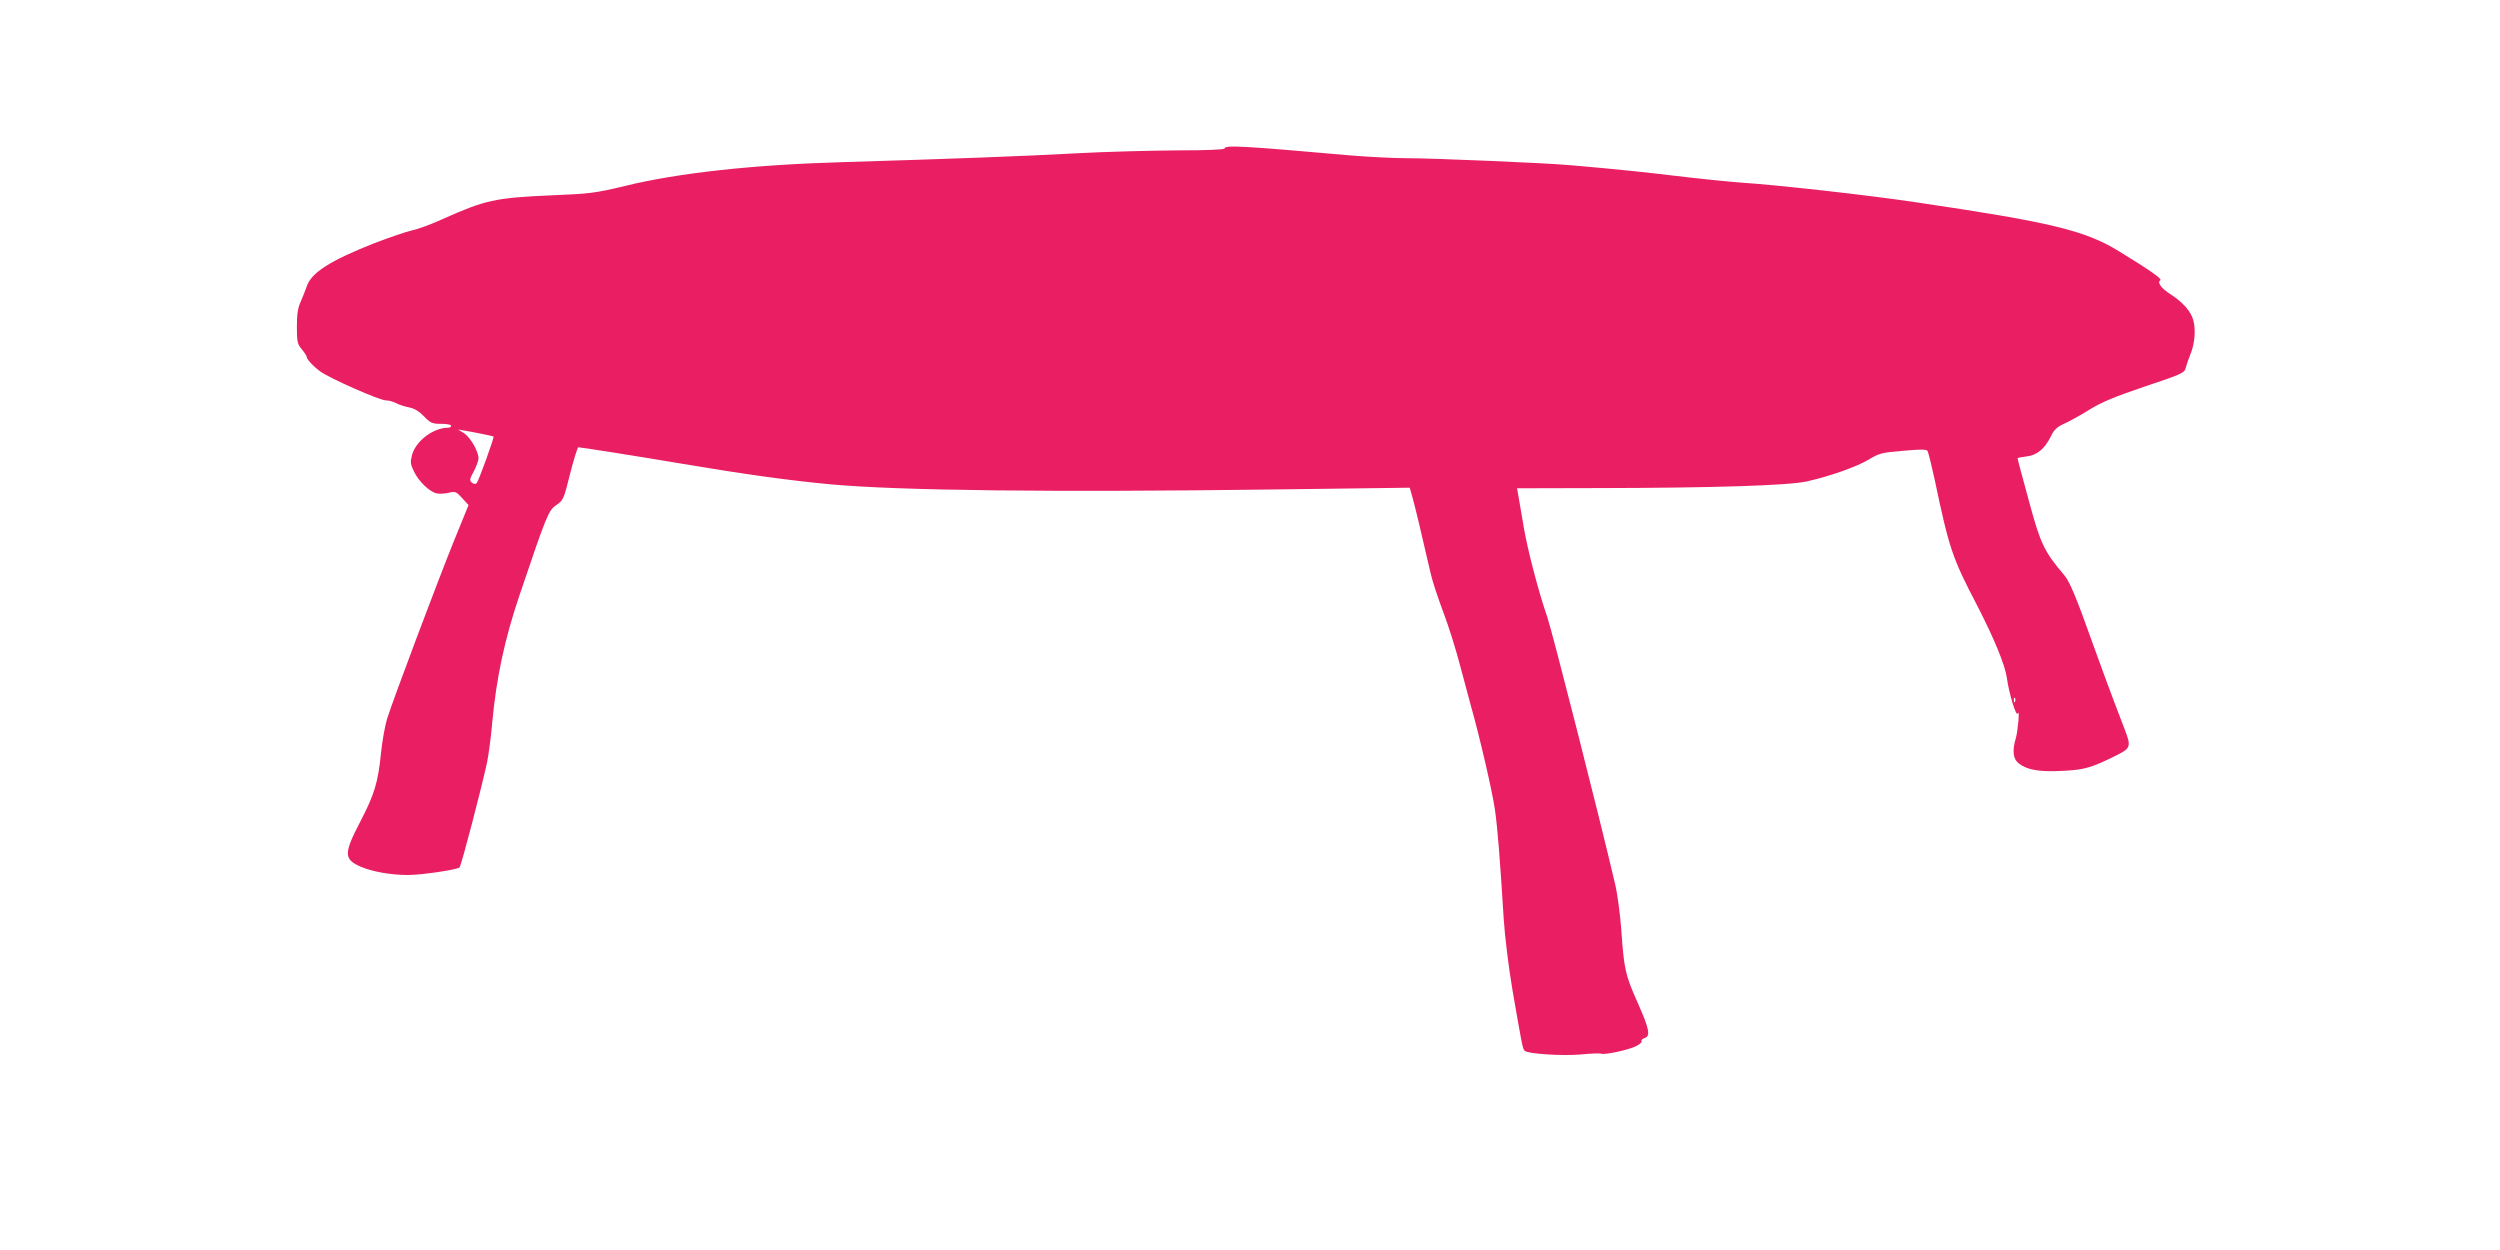 <?xml version="1.0" standalone="no"?>
<!DOCTYPE svg PUBLIC "-//W3C//DTD SVG 20010904//EN"
 "http://www.w3.org/TR/2001/REC-SVG-20010904/DTD/svg10.dtd">
<svg version="1.0" xmlns="http://www.w3.org/2000/svg"
 width="1280pt" height="640pt" viewBox="0 0 1280 640"
 preserveAspectRatio="xMidYMid meet">
<g transform="translate(0,640) scale(0.1,-0.1)"
fill="#e91e63" stroke="none">
<path d="M6270 5640 c0 -6 -89 -10 -247 -10 -137 -1 -367 -7 -513 -15 -277
-15 -627 -28 -1190 -45 -463 -13 -845 -55 -1120 -122 -153 -37 -181 -40 -375
-48 -292 -13 -338 -23 -564 -124 -57 -26 -126 -51 -153 -56 -27 -6 -113 -35
-191 -65 -228 -90 -325 -152 -347 -223 -7 -20 -21 -55 -31 -78 -14 -30 -19
-63 -19 -126 0 -78 3 -90 25 -116 14 -17 25 -34 25 -38 1 -14 31 -47 70 -76
46 -34 303 -148 336 -148 14 0 37 -6 52 -14 15 -8 45 -18 67 -22 26 -5 50 -19
75 -45 34 -35 42 -39 88 -39 29 0 52 -4 52 -10 0 -5 -7 -10 -16 -10 -75 0
-164 -67 -184 -138 -10 -38 -9 -49 10 -87 24 -50 78 -102 115 -111 14 -3 41
-2 62 3 35 8 39 6 69 -27 l33 -36 -75 -184 c-84 -208 -311 -811 -342 -910 -11
-36 -25 -114 -31 -173 -15 -153 -34 -215 -107 -355 -85 -163 -84 -192 4 -230
58 -25 154 -42 240 -42 70 0 253 27 265 39 9 9 115 416 141 539 8 40 20 130
26 200 21 229 63 427 139 652 141 417 149 436 189 464 36 24 39 31 71 161 19
74 38 135 42 135 13 0 316 -48 529 -84 313 -53 557 -87 765 -106 352 -32 1129
-41 2271 -26 l692 9 15 -54 c13 -47 40 -158 93 -389 8 -36 37 -123 64 -195 27
-71 65 -193 85 -270 21 -77 45 -169 55 -205 45 -158 111 -443 124 -535 14 -99
26 -252 45 -560 6 -93 25 -246 45 -365 47 -272 52 -300 62 -310 17 -16 192
-27 286 -19 51 5 99 7 106 4 19 -7 144 20 181 40 18 9 29 20 26 25 -3 5 4 11
15 15 32 10 25 46 -36 183 -63 142 -69 169 -83 372 -6 80 -20 186 -32 235 -84
360 -322 1293 -347 1366 -43 123 -103 350 -122 469 -12 69 -24 140 -27 158
l-6 32 419 1 c583 1 970 13 1064 34 118 26 256 75 318 112 52 32 67 36 176 45
89 8 120 8 125 -1 4 -6 20 -71 36 -144 75 -357 90 -402 219 -649 85 -165 142
-303 151 -368 11 -81 48 -203 56 -183 11 29 1 -88 -10 -127 -19 -61 -14 -106
14 -128 43 -34 106 -45 222 -39 114 5 151 16 276 78 78 39 80 45 43 141 -61
158 -122 323 -163 438 -79 223 -116 312 -143 344 -102 119 -123 162 -180 374
-38 137 -60 222 -60 226 0 2 21 6 46 9 54 6 93 39 125 104 16 33 31 47 66 63
25 11 84 43 130 72 65 40 133 68 287 120 189 63 201 69 207 95 4 15 14 44 22
64 23 53 31 128 17 178 -12 47 -54 94 -118 135 -46 29 -69 61 -51 71 10 7 -51
50 -211 148 -174 107 -346 149 -1045 252 -248 37 -706 88 -890 100 -55 4 -208
19 -340 35 -132 16 -296 33 -365 39 -69 6 -150 14 -181 16 -103 10 -692 35
-824 35 -71 0 -206 7 -300 15 -540 48 -635 53 -635 35z m-3800 -1462 c30 -6
56 -12 57 -13 5 -3 -77 -229 -86 -238 -7 -7 -15 -6 -25 2 -13 11 -12 18 10 58
13 25 24 55 24 66 0 36 -42 108 -74 129 l-31 19 35 -6 c19 -3 60 -11 90 -17z
m7847 -1370 c-3 -8 -6 -5 -6 6 -1 11 2 17 5 13 3 -3 4 -12 1 -19z"/>
</g>
</svg>
